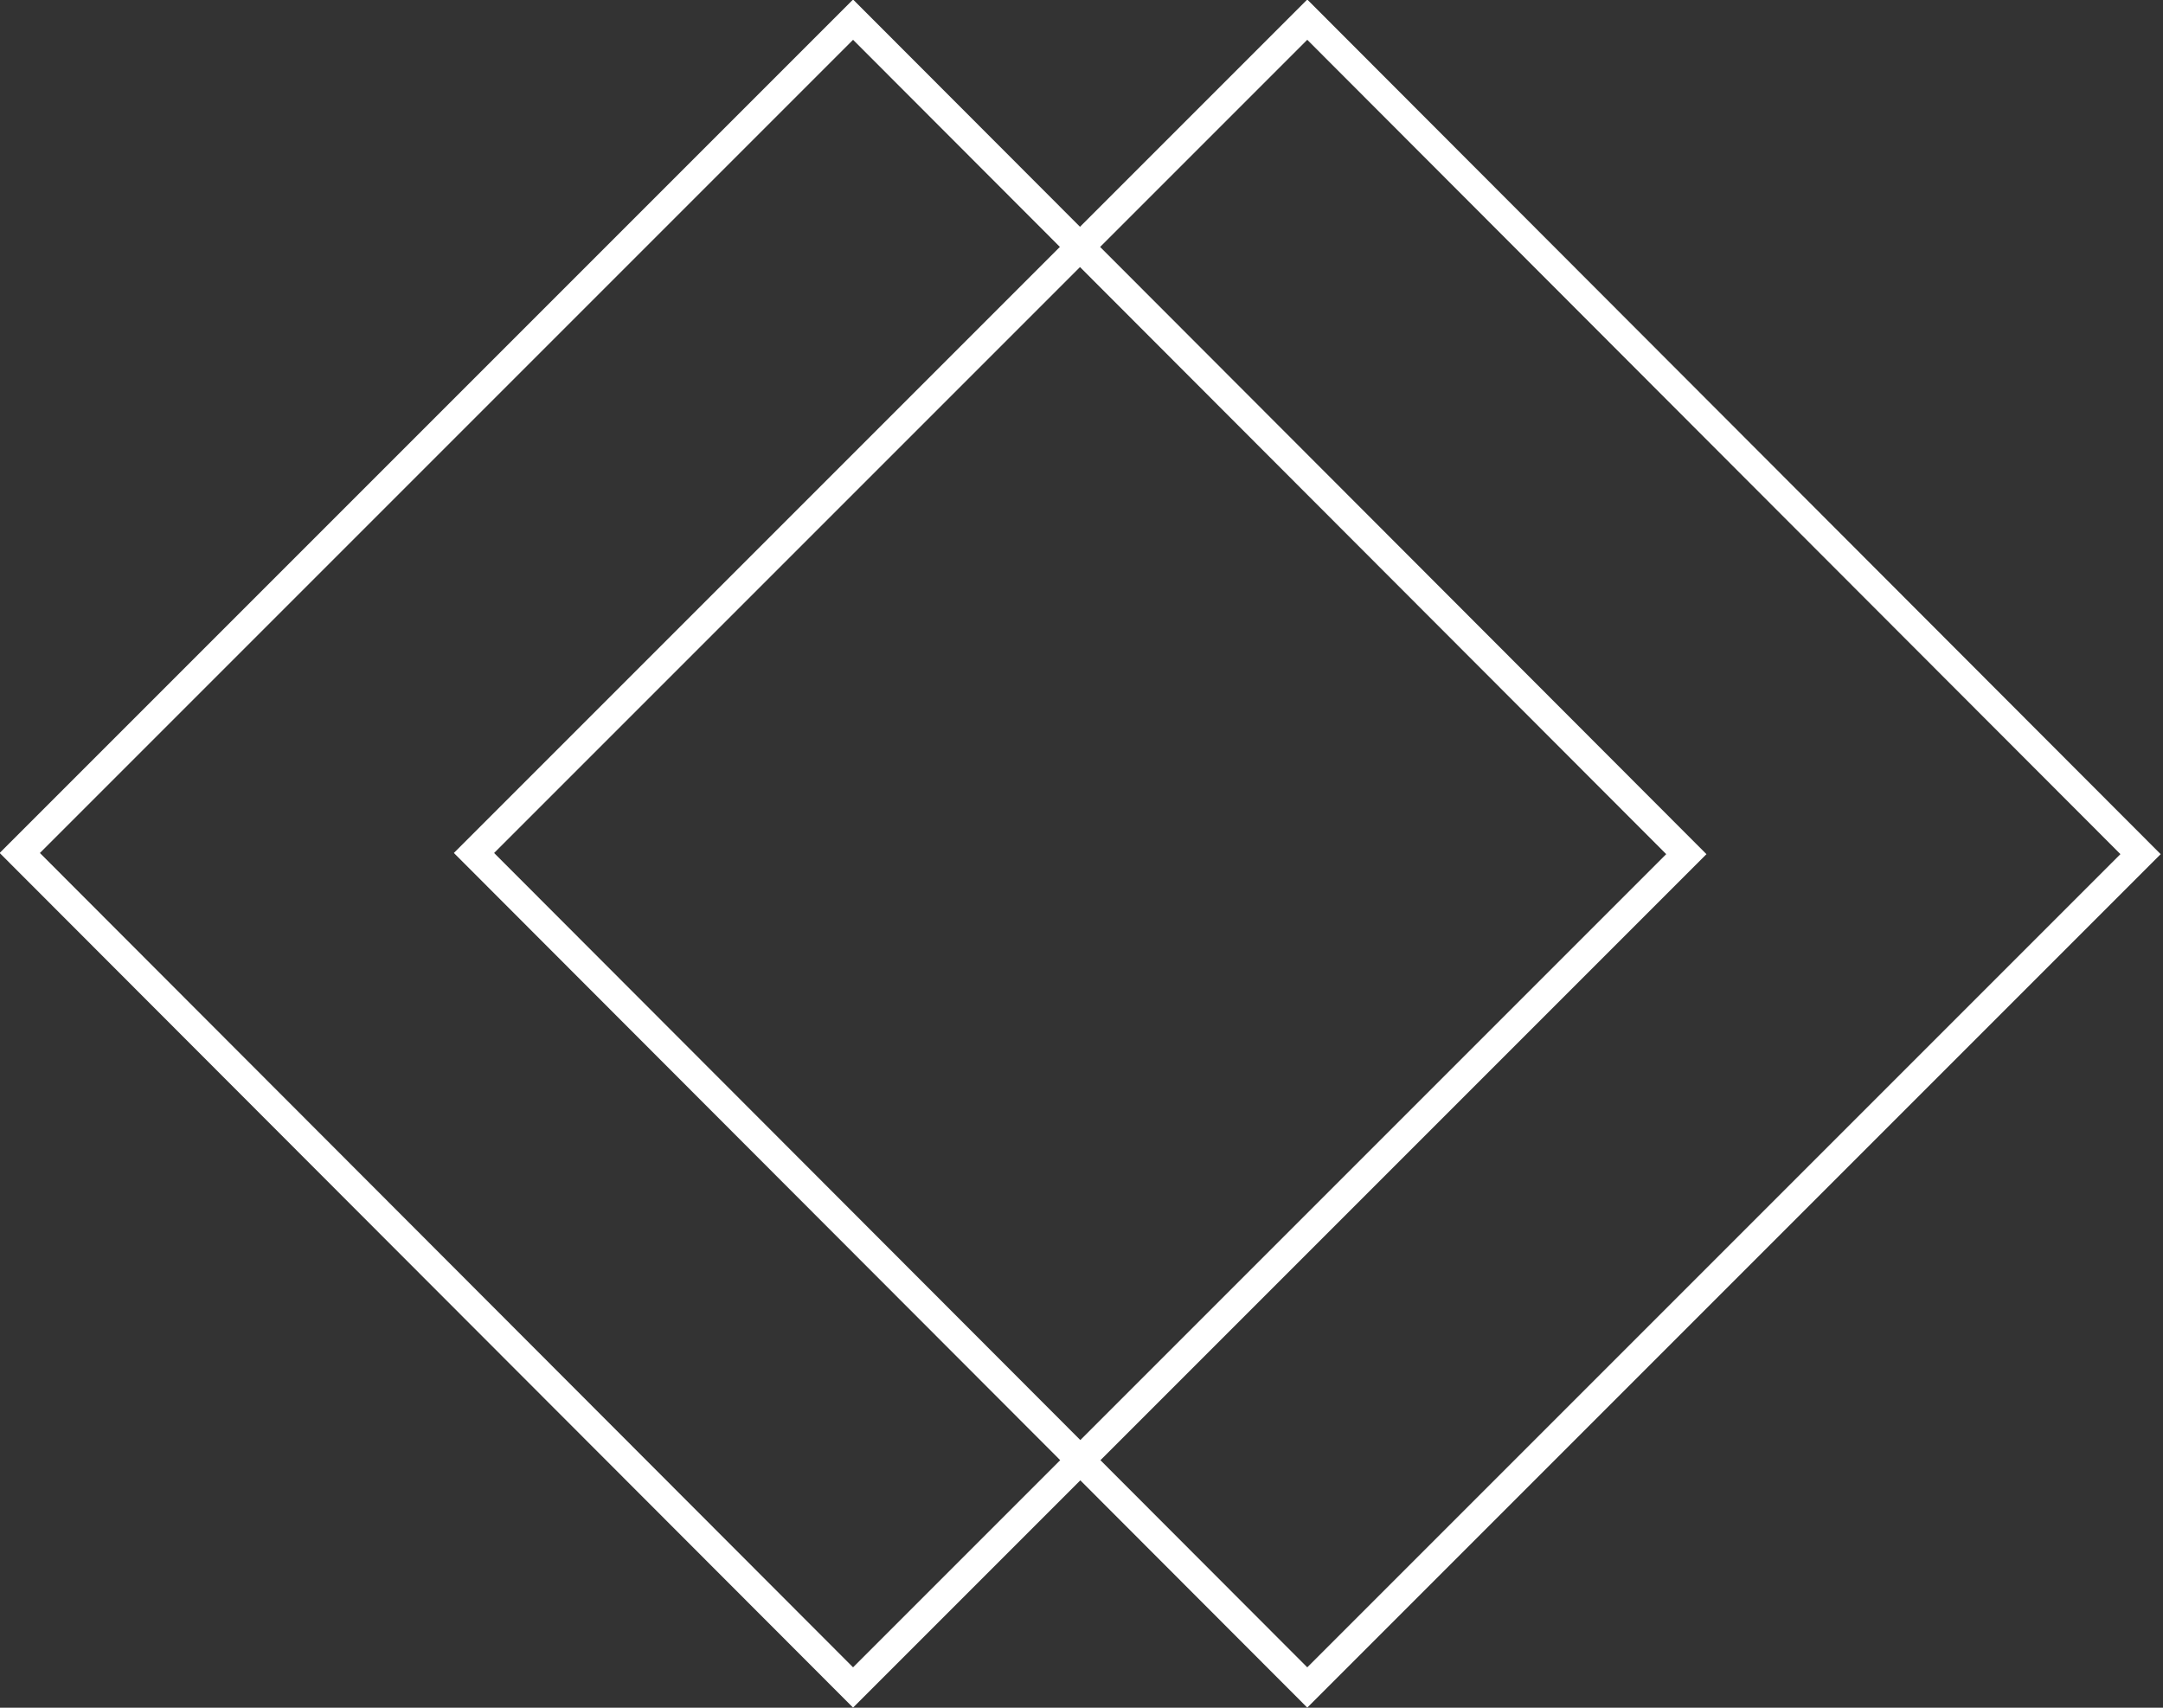 <svg width="76" height="60" viewBox="0 0 76 60" fill="none" xmlns="http://www.w3.org/2000/svg">
<rect x="0" y="0" width="76" height="60" fill="#333333" stroke="none"/>
<rect x="-0.707" y="-0" width="41.412" height="41.412" transform="matrix(-0.707 0.707 -0.707 -0.708 58.752 30.51)" stroke="white"/>
<rect x="-0.707" y="-0" width="41.412" height="41.412" transform="matrix(-0.707 0.707 -0.707 -0.708 74.711 30.51)" stroke="white"/>
</svg>
